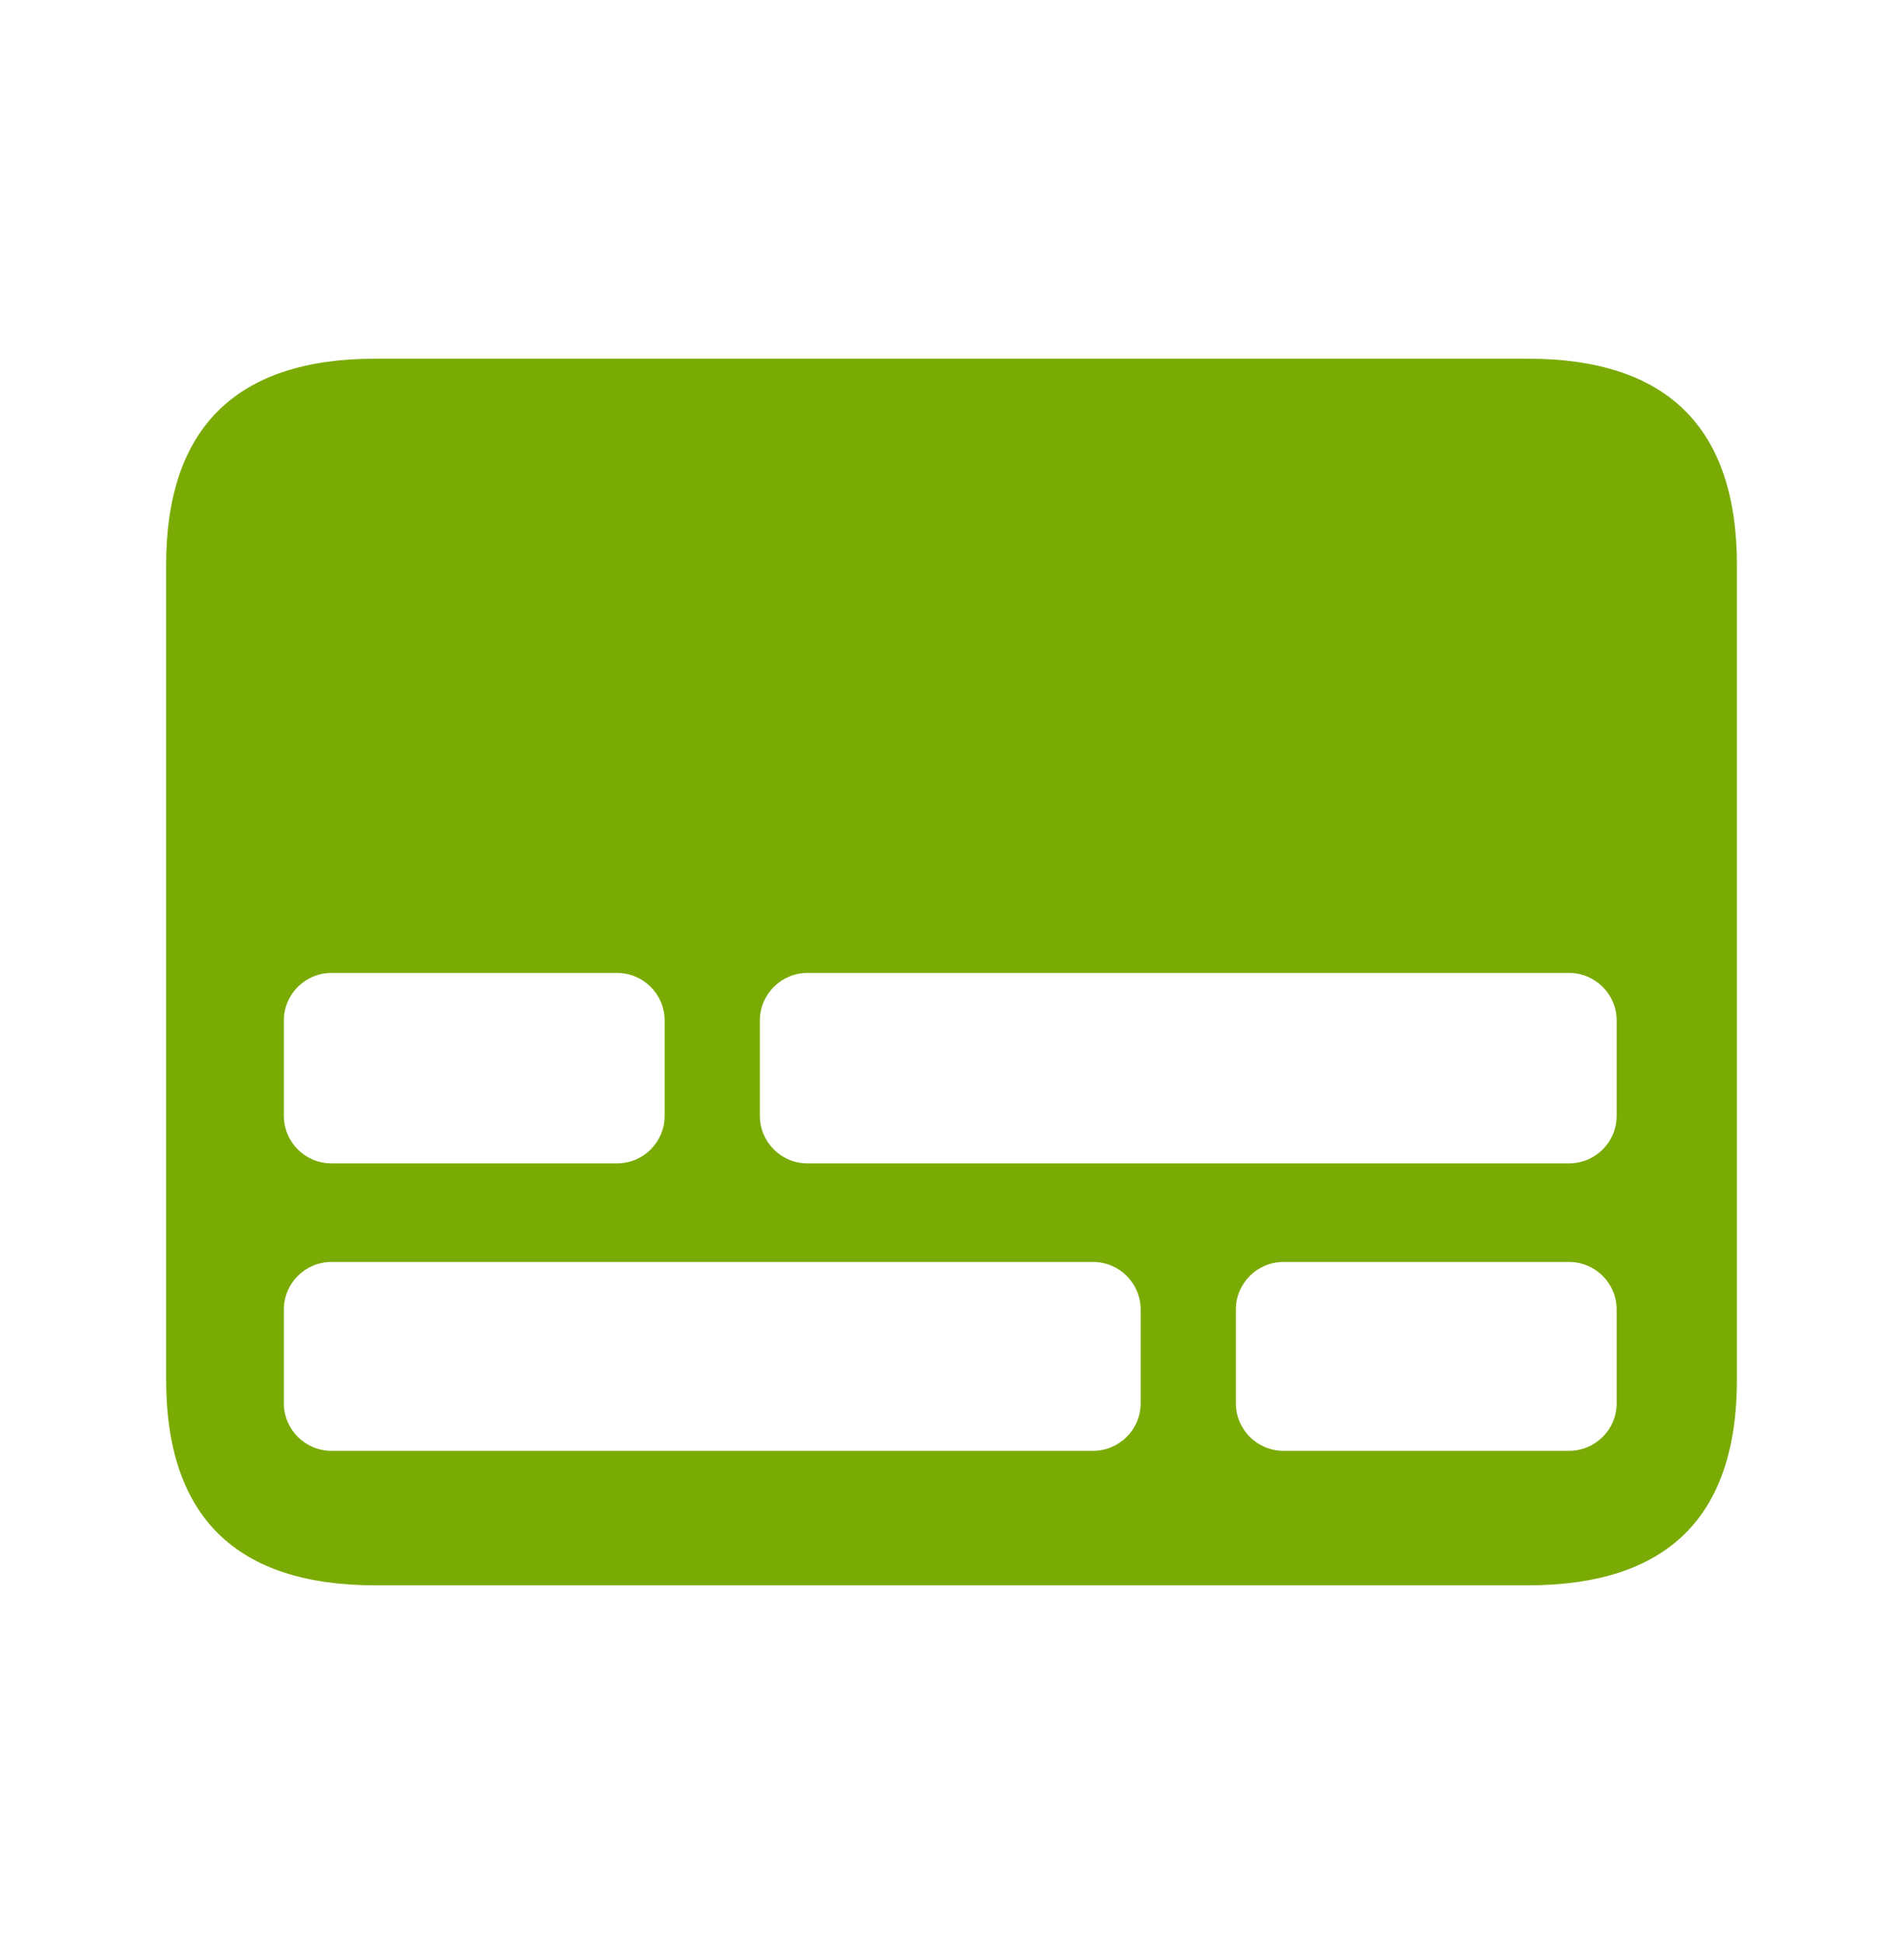<svg width="48" height="49" viewBox="0 0 48 49" fill="none" xmlns="http://www.w3.org/2000/svg">
<g clip-path="url(#clip0_12058_22561)">
<path fill-rule="evenodd" clip-rule="evenodd" d="M9.461 39.958H38.514C42.041 39.958 43.788 38.228 43.788 34.769V14.247C43.788 10.788 42.041 9.041 38.514 9.041H9.461C5.951 9.041 4.188 10.788 4.188 14.247V34.769C4.188 38.228 5.951 39.958 9.461 39.958ZM39.556 24.523C40.219 24.523 40.756 25.061 40.756 25.723V28.123C40.756 28.786 40.219 29.323 39.556 29.323H20.356C19.694 29.323 19.156 28.786 19.156 28.123V25.723C19.156 25.061 19.694 24.523 20.356 24.523H39.556ZM28.756 35.368C28.756 36.031 28.219 36.568 27.556 36.568H8.356C7.694 36.568 7.156 36.031 7.156 35.368V33.008C7.156 32.345 7.694 31.808 8.356 31.808H27.556C28.219 31.808 28.756 32.345 28.756 33.008V35.368ZM7.156 25.723C7.156 25.061 7.694 24.523 8.356 24.523H15.556C16.219 24.523 16.756 25.061 16.756 25.723V28.123C16.756 28.786 16.219 29.323 15.556 29.323H8.356C7.694 29.323 7.156 28.786 7.156 28.123V25.723ZM39.556 31.808C40.219 31.808 40.756 32.345 40.756 33.008V35.368C40.756 36.031 40.219 36.568 39.556 36.568H32.356C31.694 36.568 31.156 36.031 31.156 35.368V33.008C31.156 32.345 31.694 31.808 32.356 31.808H39.556Z" fill="#7AAB04"/>
</g>
<defs>
<clipPath id="clip0_12058_22561">
<rect width="39.6" height="30.917" fill="white" transform="translate(4.195 9.039)"/>
</clipPath>
</defs>
</svg>
